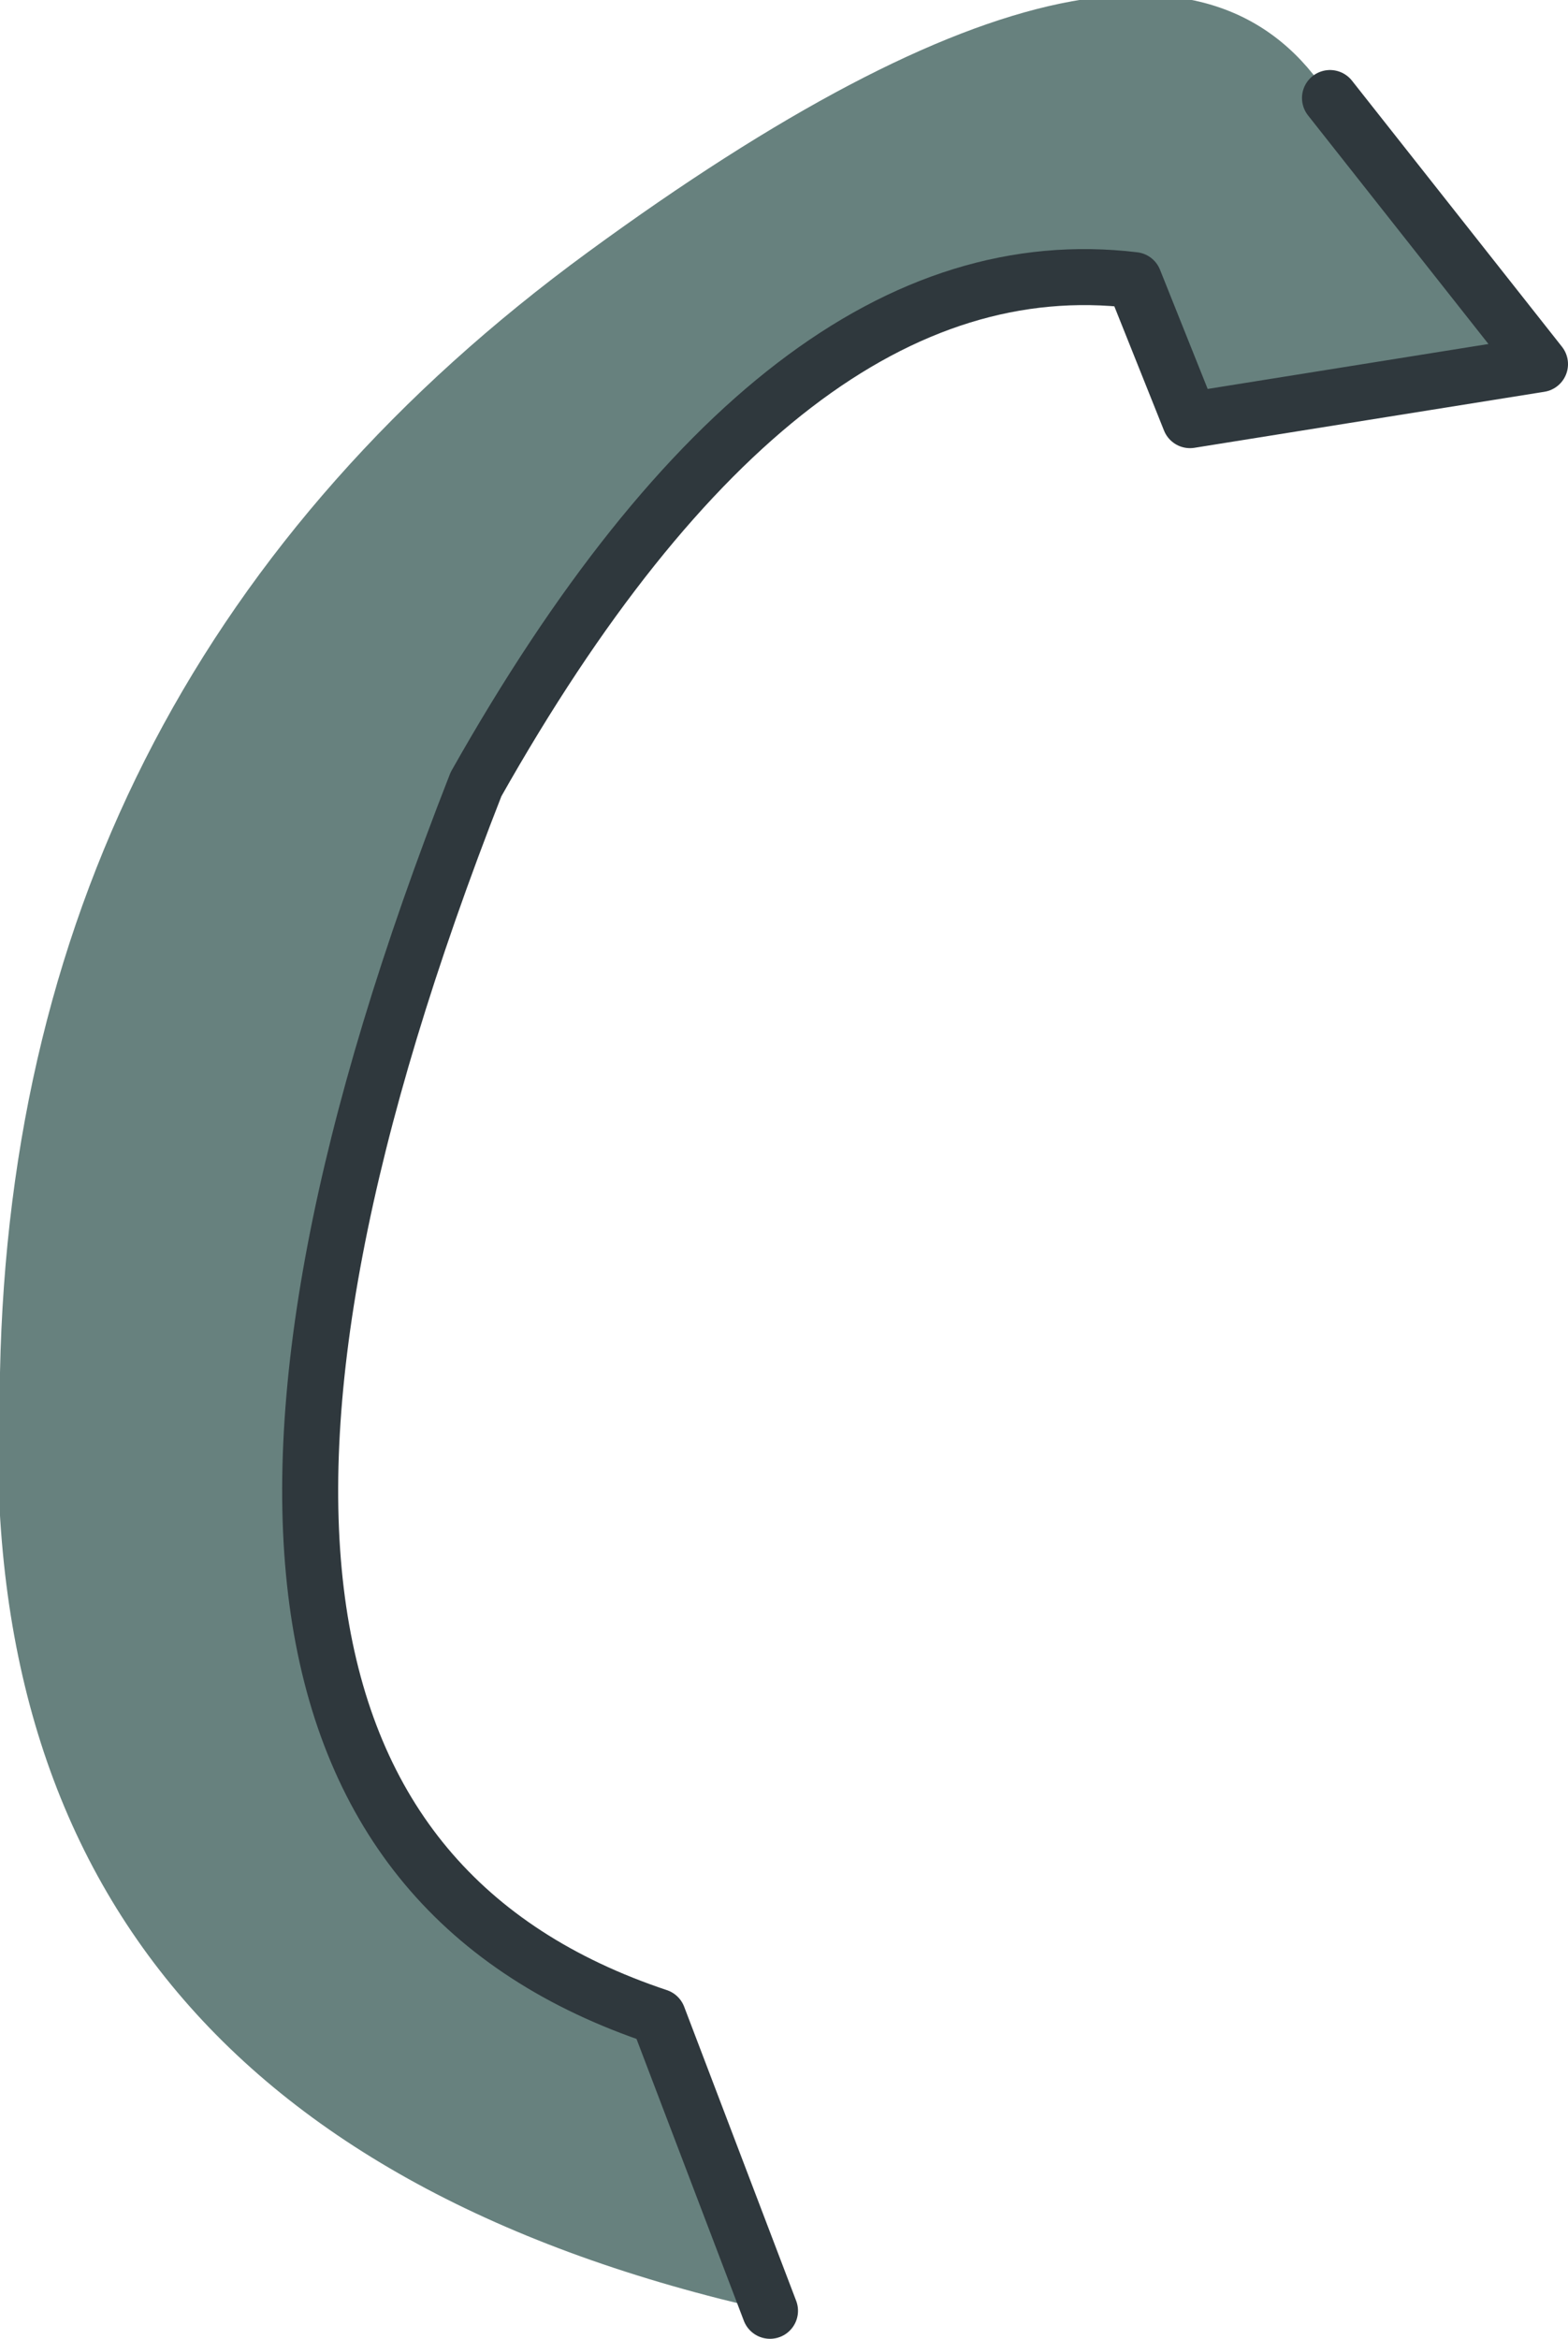 <?xml version="1.0" encoding="UTF-8" standalone="no"?>
<svg xmlns:xlink="http://www.w3.org/1999/xlink" height="8.35px" width="5.6px" xmlns="http://www.w3.org/2000/svg">
  <g transform="matrix(1.0, 0.0, 0.0, 1.0, -0.05, 0.0)">
    <path d="M4.8 0.35 L5.55 1.3 4.3 1.5 4.1 1.0 Q2.85 0.85 1.75 2.8 0.3 6.5 2.4 7.2 L2.8 8.25 Q-0.1 7.6 0.05 4.9 0.1 2.4 2.15 0.9 4.2 -0.6 4.8 0.35" fill="#67817e" fill-rule="evenodd" stroke="none"/>
    <path d="M4.8 0.35 L5.55 1.3 4.3 1.5 4.1 1.0 Q2.85 0.85 1.75 2.8 0.3 6.5 2.4 7.2 L2.8 8.25" fill="none" stroke="#2f383d" stroke-linecap="round" stroke-linejoin="round" stroke-width="0.2"/>
  </g>
</svg>

